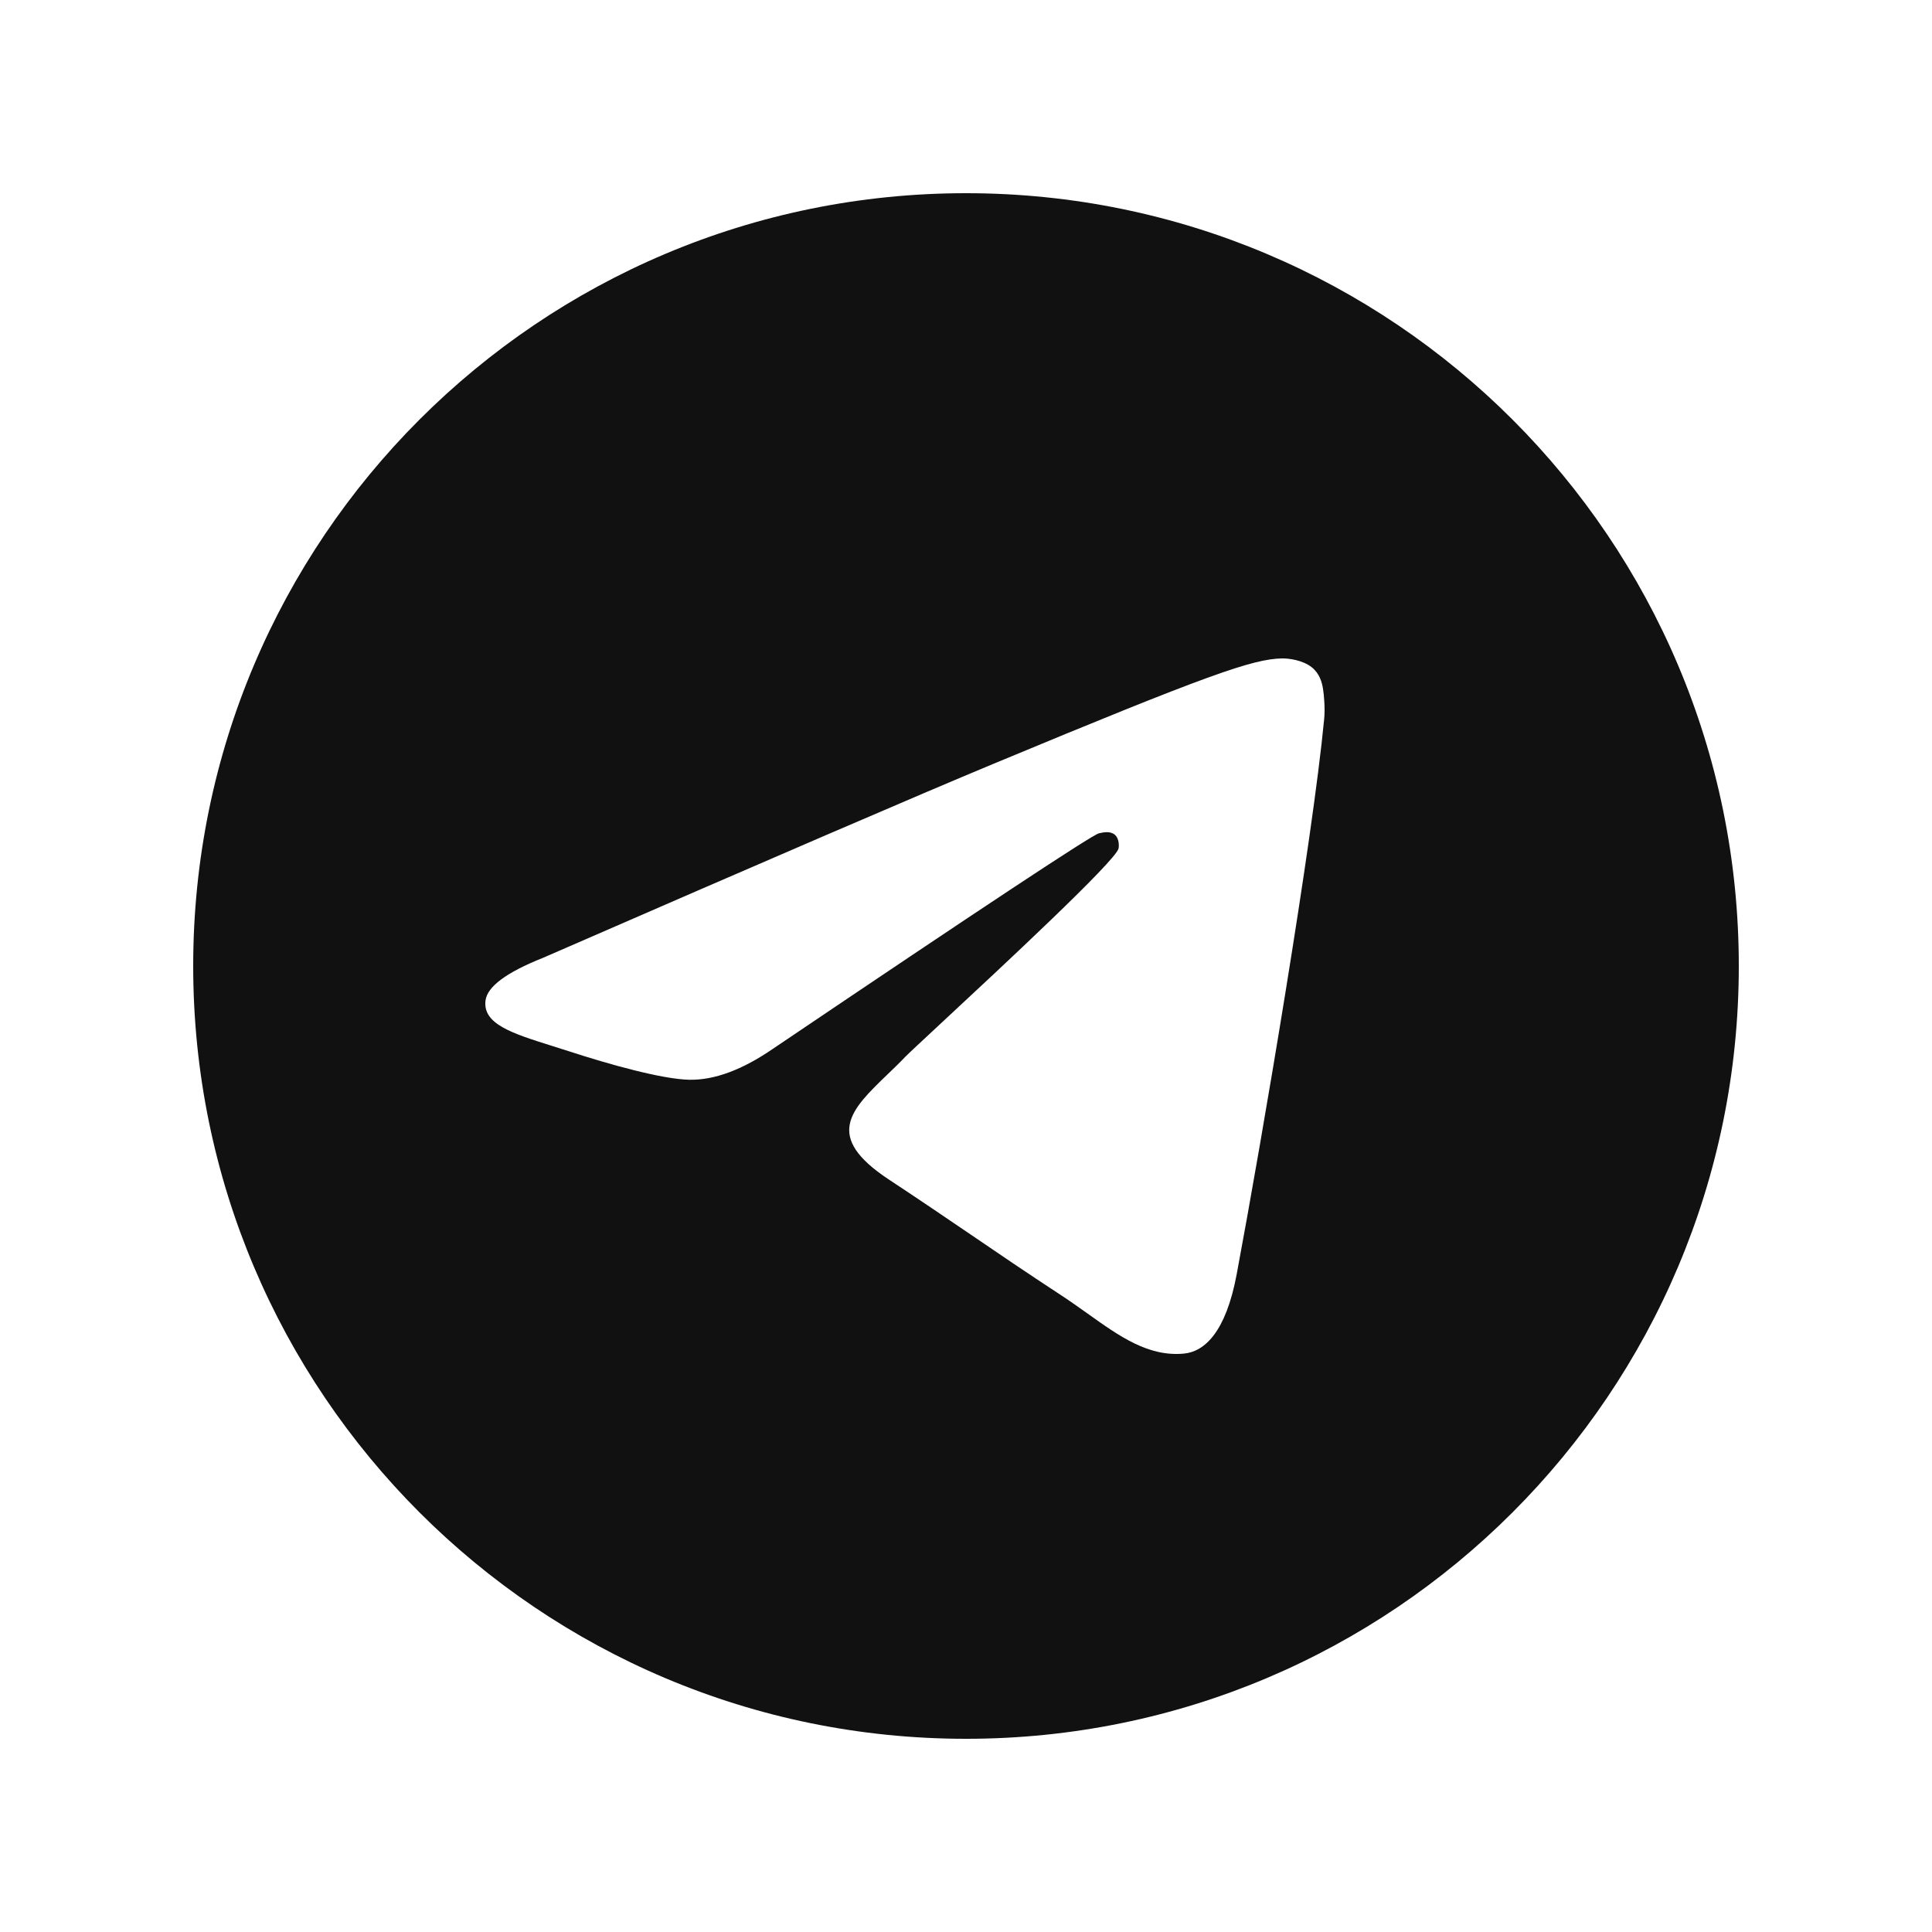 <svg width="40" height="40" viewBox="0 0 40 40" fill="none" xmlns="http://www.w3.org/2000/svg">
<path fill-rule="evenodd" clip-rule="evenodd" d="M36 20C36 28.837 28.837 36 20 36C11.163 36 4 28.837 4 20C4 11.163 11.163 4 20 4C28.837 4 36 11.163 36 20ZM20.573 15.812C19.017 16.459 15.907 17.799 11.242 19.831C10.485 20.132 10.088 20.427 10.052 20.715C9.991 21.202 10.601 21.394 11.431 21.655C11.544 21.69 11.661 21.727 11.781 21.766C12.598 22.032 13.697 22.342 14.268 22.355C14.787 22.366 15.365 22.152 16.003 21.714C20.361 18.772 22.611 17.285 22.752 17.253C22.852 17.23 22.99 17.202 23.084 17.285C23.177 17.368 23.168 17.526 23.158 17.568C23.098 17.826 20.704 20.051 19.465 21.202C19.079 21.561 18.805 21.816 18.749 21.874C18.624 22.005 18.496 22.128 18.373 22.246C17.614 22.978 17.045 23.526 18.405 24.422C19.058 24.853 19.581 25.209 20.103 25.564C20.672 25.952 21.24 26.339 21.976 26.821C22.163 26.944 22.342 27.071 22.516 27.195C23.179 27.668 23.774 28.093 24.51 28.025C24.938 27.985 25.379 27.584 25.604 26.384C26.134 23.551 27.175 17.411 27.416 14.881C27.437 14.66 27.411 14.376 27.39 14.251C27.368 14.127 27.324 13.95 27.162 13.818C26.97 13.663 26.674 13.63 26.542 13.632C25.94 13.643 25.017 13.964 20.573 15.812Z" fill="#111111"/>
</svg>

